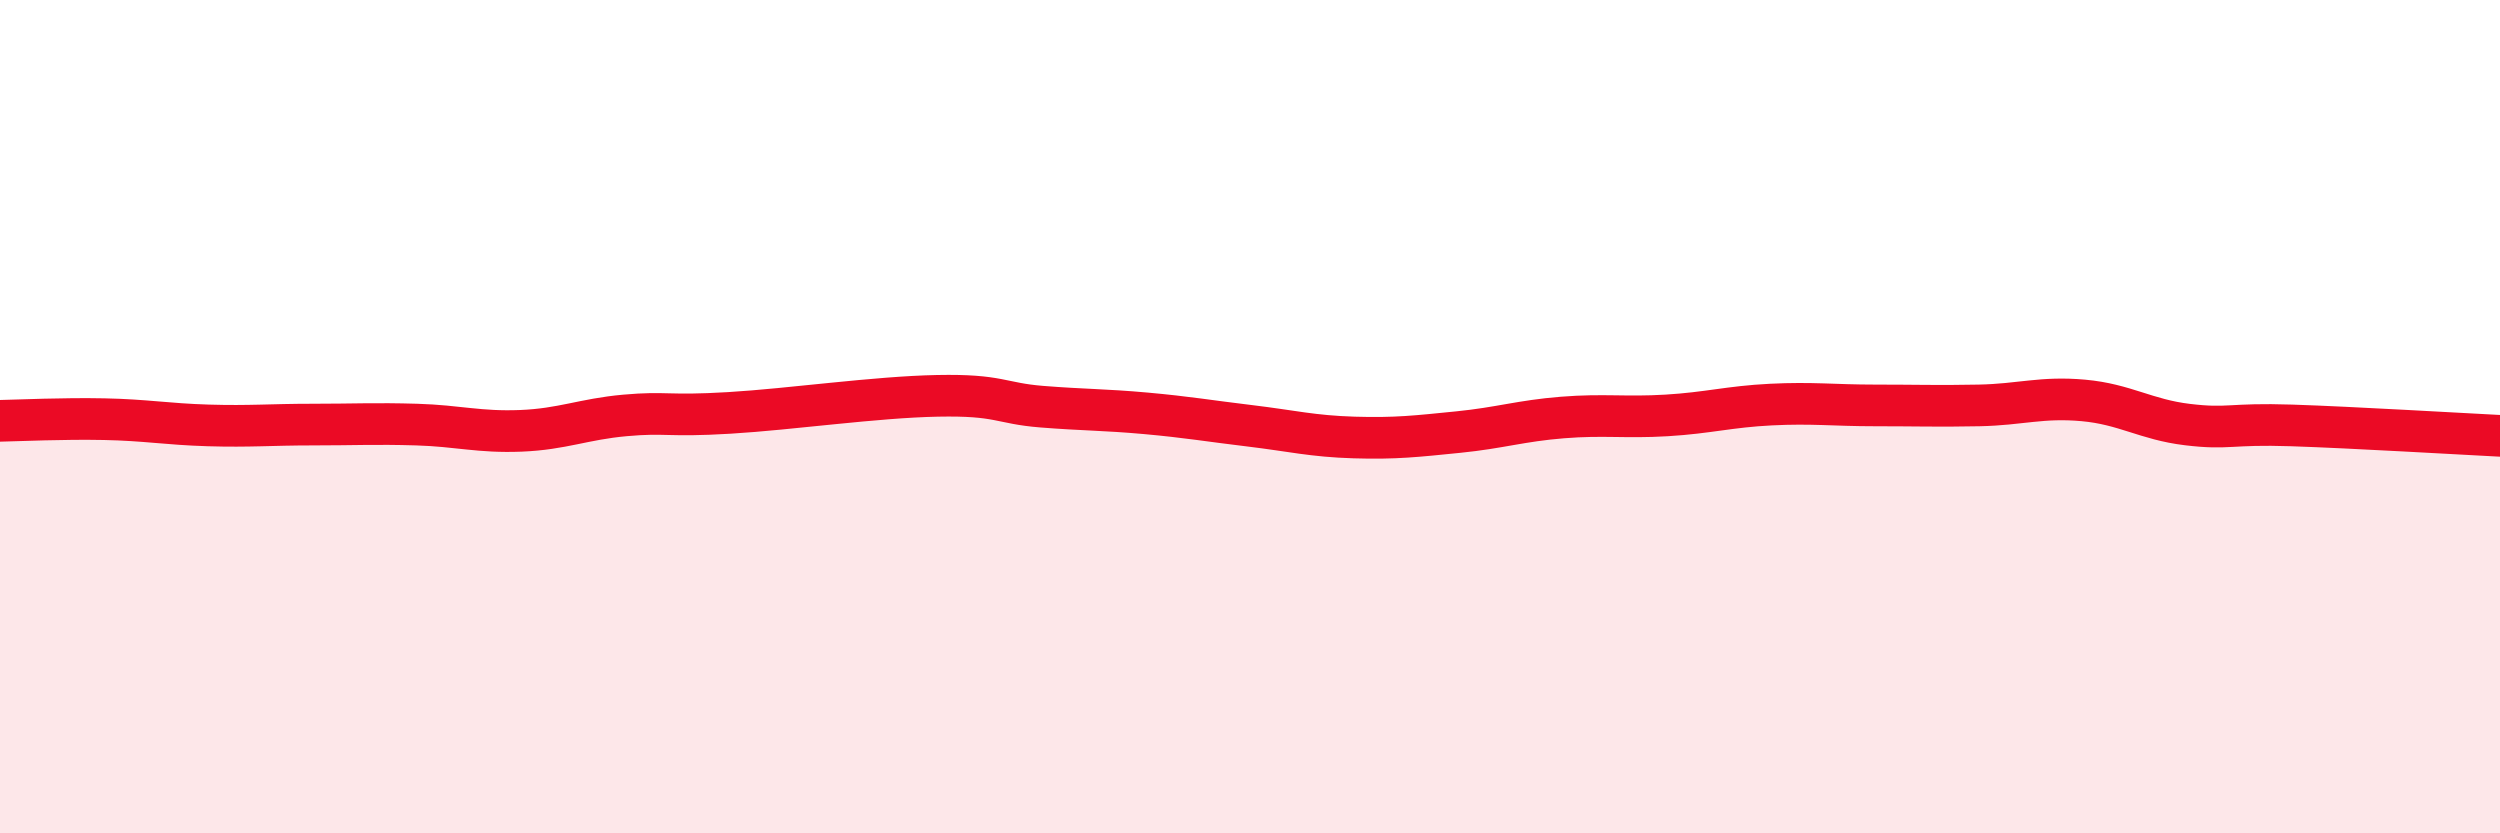 
    <svg width="60" height="20" viewBox="0 0 60 20" xmlns="http://www.w3.org/2000/svg">
      <path
        d="M 0,10.1 C 0.5,10.09 1.5,10.04 2.5,10.06 C 3.5,10.08 4,10.18 5,10.21 C 6,10.24 6.5,10.19 7.5,10.19 C 8.5,10.19 9,10.16 10,10.19 C 11,10.22 11.5,10.38 12.5,10.34 C 13.5,10.3 14,10.06 15,9.97 C 16,9.88 16,10 17.5,9.91 C 19,9.82 21,9.53 22.5,9.5 C 24,9.47 24,9.68 25,9.76 C 26,9.84 26.5,9.83 27.5,9.92 C 28.5,10.01 29,10.1 30,10.22 C 31,10.34 31.5,10.47 32.5,10.5 C 33.5,10.53 34,10.47 35,10.37 C 36,10.27 36.5,10.1 37.5,10.02 C 38.5,9.94 39,10.03 40,9.97 C 41,9.91 41.5,9.76 42.5,9.71 C 43.5,9.66 44,9.73 45,9.73 C 46,9.73 46.5,9.75 47.5,9.73 C 48.5,9.71 49,9.52 50,9.61 C 51,9.7 51.5,10.07 52.5,10.19 C 53.5,10.31 53.5,10.16 55,10.21 C 56.5,10.26 59,10.41 60,10.46L60 20L0 20Z"
        fill="#EB0A25"
        opacity="0.1"
        stroke-linecap="round"
        stroke-linejoin="round"
      />
      <path
        d="M 0,10.1 C 0.5,10.09 1.5,10.04 2.5,10.06 C 3.5,10.08 4,10.18 5,10.21 C 6,10.24 6.5,10.19 7.5,10.19 C 8.5,10.19 9,10.16 10,10.19 C 11,10.22 11.5,10.38 12.5,10.34 C 13.5,10.3 14,10.06 15,9.97 C 16,9.88 16,10 17.5,9.91 C 19,9.82 21,9.53 22.5,9.5 C 24,9.47 24,9.68 25,9.76 C 26,9.84 26.5,9.83 27.5,9.92 C 28.5,10.01 29,10.1 30,10.22 C 31,10.34 31.5,10.47 32.5,10.5 C 33.5,10.53 34,10.47 35,10.37 C 36,10.27 36.5,10.1 37.5,10.02 C 38.5,9.94 39,10.03 40,9.97 C 41,9.91 41.5,9.76 42.5,9.71 C 43.5,9.66 44,9.73 45,9.73 C 46,9.73 46.5,9.75 47.5,9.73 C 48.5,9.71 49,9.52 50,9.61 C 51,9.7 51.5,10.07 52.5,10.19 C 53.5,10.31 53.5,10.16 55,10.21 C 56.5,10.26 59,10.41 60,10.46"
        stroke="#EB0A25"
        stroke-width="1"
        fill="none"
        stroke-linecap="round"
        stroke-linejoin="round"
      />
    </svg>
  